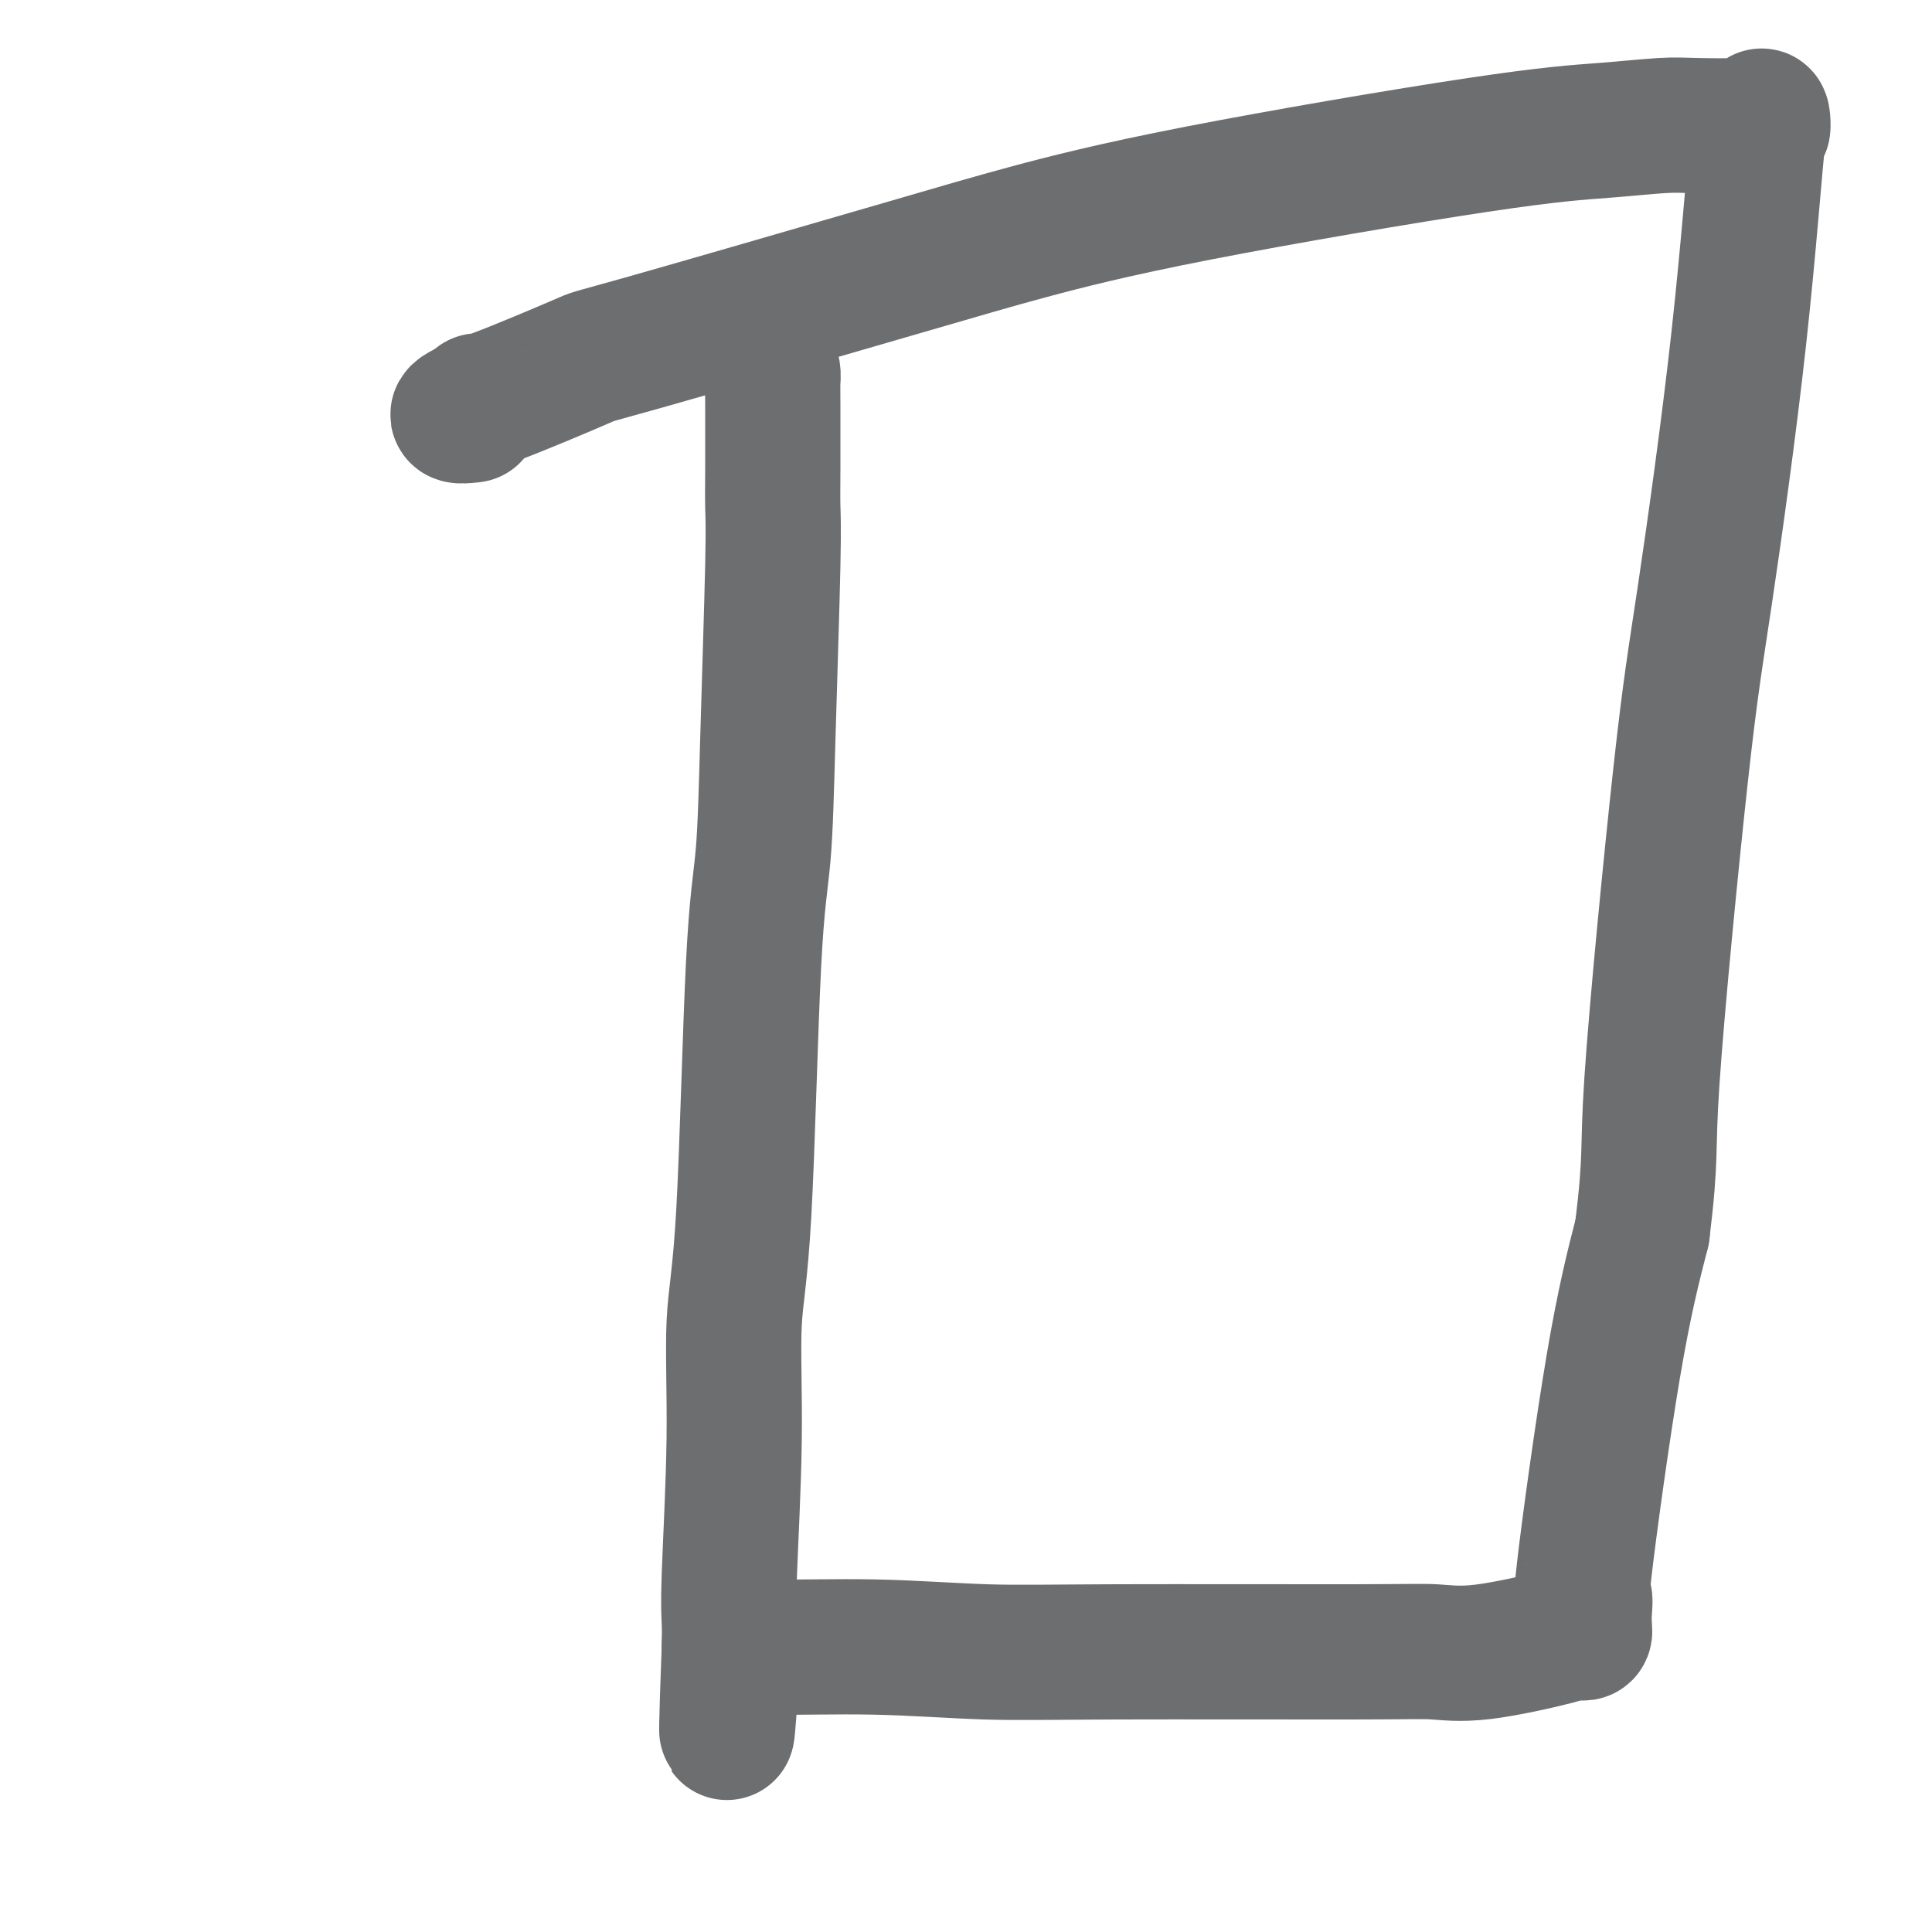 <svg viewBox='0 0 400 400' version='1.1' xmlns='http://www.w3.org/2000/svg' xmlns:xlink='http://www.w3.org/1999/xlink'><g fill='none' stroke='#6D6E70' stroke-width='28' stroke-linecap='round' stroke-linejoin='round'><path d='M157,70c0.732,1.395 1.464,2.790 2,4c0.536,1.210 0.875,2.234 1,3c0.125,0.766 0.034,1.275 0,2c-0.034,0.725 -0.012,1.666 0,5c0.012,3.334 0.015,9.062 0,13c-0.015,3.938 -0.049,6.085 0,8c0.049,1.915 0.179,3.596 0,12c-0.179,8.404 -0.669,23.530 -1,35c-0.331,11.470 -0.504,19.284 -1,25c-0.496,5.716 -1.313,9.332 -2,23c-0.687,13.668 -1.242,37.386 -2,51c-0.758,13.614 -1.720,17.122 -2,23c-0.280,5.878 0.121,14.125 0,24c-0.121,9.875 -0.764,21.379 -1,28c-0.236,6.621 -0.063,8.360 0,10c0.063,1.640 0.018,3.183 0,4c-0.018,0.817 -0.009,0.909 0,1'/><path d='M151,341c-1.274,34.653 0.041,9.284 1,0c0.959,-9.284 1.564,-2.484 2,0c0.436,2.484 0.705,0.651 1,0c0.295,-0.651 0.618,-0.122 5,0c4.382,0.122 12.823,-0.164 21,0c8.177,0.164 16.091,0.779 23,1c6.909,0.221 12.811,0.049 27,0c14.189,-0.049 36.663,0.025 49,0c12.337,-0.025 14.538,-0.150 17,0c2.462,0.150 5.184,0.576 10,0c4.816,-0.576 11.725,-2.154 15,-3c3.275,-0.846 2.916,-0.962 3,-1c0.084,-0.038 0.611,0.001 1,0c0.389,-0.001 0.640,-0.042 1,0c0.360,0.042 0.830,0.168 1,0c0.170,-0.168 0.041,-0.630 0,-1c-0.041,-0.370 0.007,-0.647 0,-1c-0.007,-0.353 -0.068,-0.782 0,-2c0.068,-1.218 0.266,-3.223 0,-3c-0.266,0.223 -0.995,2.675 0,-6c0.995,-8.675 3.713,-28.479 6,-42c2.287,-13.521 4.144,-20.761 6,-28'/><path d='M340,255c2.000,-16.397 1.001,-15.888 2,-31c0.999,-15.112 3.995,-45.845 6,-64c2.005,-18.155 3.019,-23.734 5,-37c1.981,-13.266 4.930,-34.220 7,-53c2.070,-18.780 3.261,-35.386 4,-42c0.739,-6.614 1.025,-3.237 1,-2c-0.025,1.237 -0.361,0.334 -1,0c-0.639,-0.334 -1.581,-0.101 -4,0c-2.419,0.101 -6.316,0.068 -9,0c-2.684,-0.068 -4.157,-0.172 -7,0c-2.843,0.172 -7.057,0.618 -12,1c-4.943,0.382 -10.613,0.699 -26,3c-15.387,2.301 -40.489,6.585 -58,10c-17.511,3.415 -27.432,5.960 -35,8c-7.568,2.040 -12.784,3.576 -28,8c-15.216,4.424 -40.434,11.738 -52,15c-11.566,3.262 -9.482,2.472 -13,4c-3.518,1.528 -12.640,5.373 -17,7c-4.360,1.627 -3.960,1.036 -4,1c-0.040,-0.036 -0.520,0.482 -1,1'/><path d='M98,84c-5.667,2.467 -2.333,2.133 -1,2c1.333,-0.133 0.667,-0.067 0,0'/></g>
</svg>
